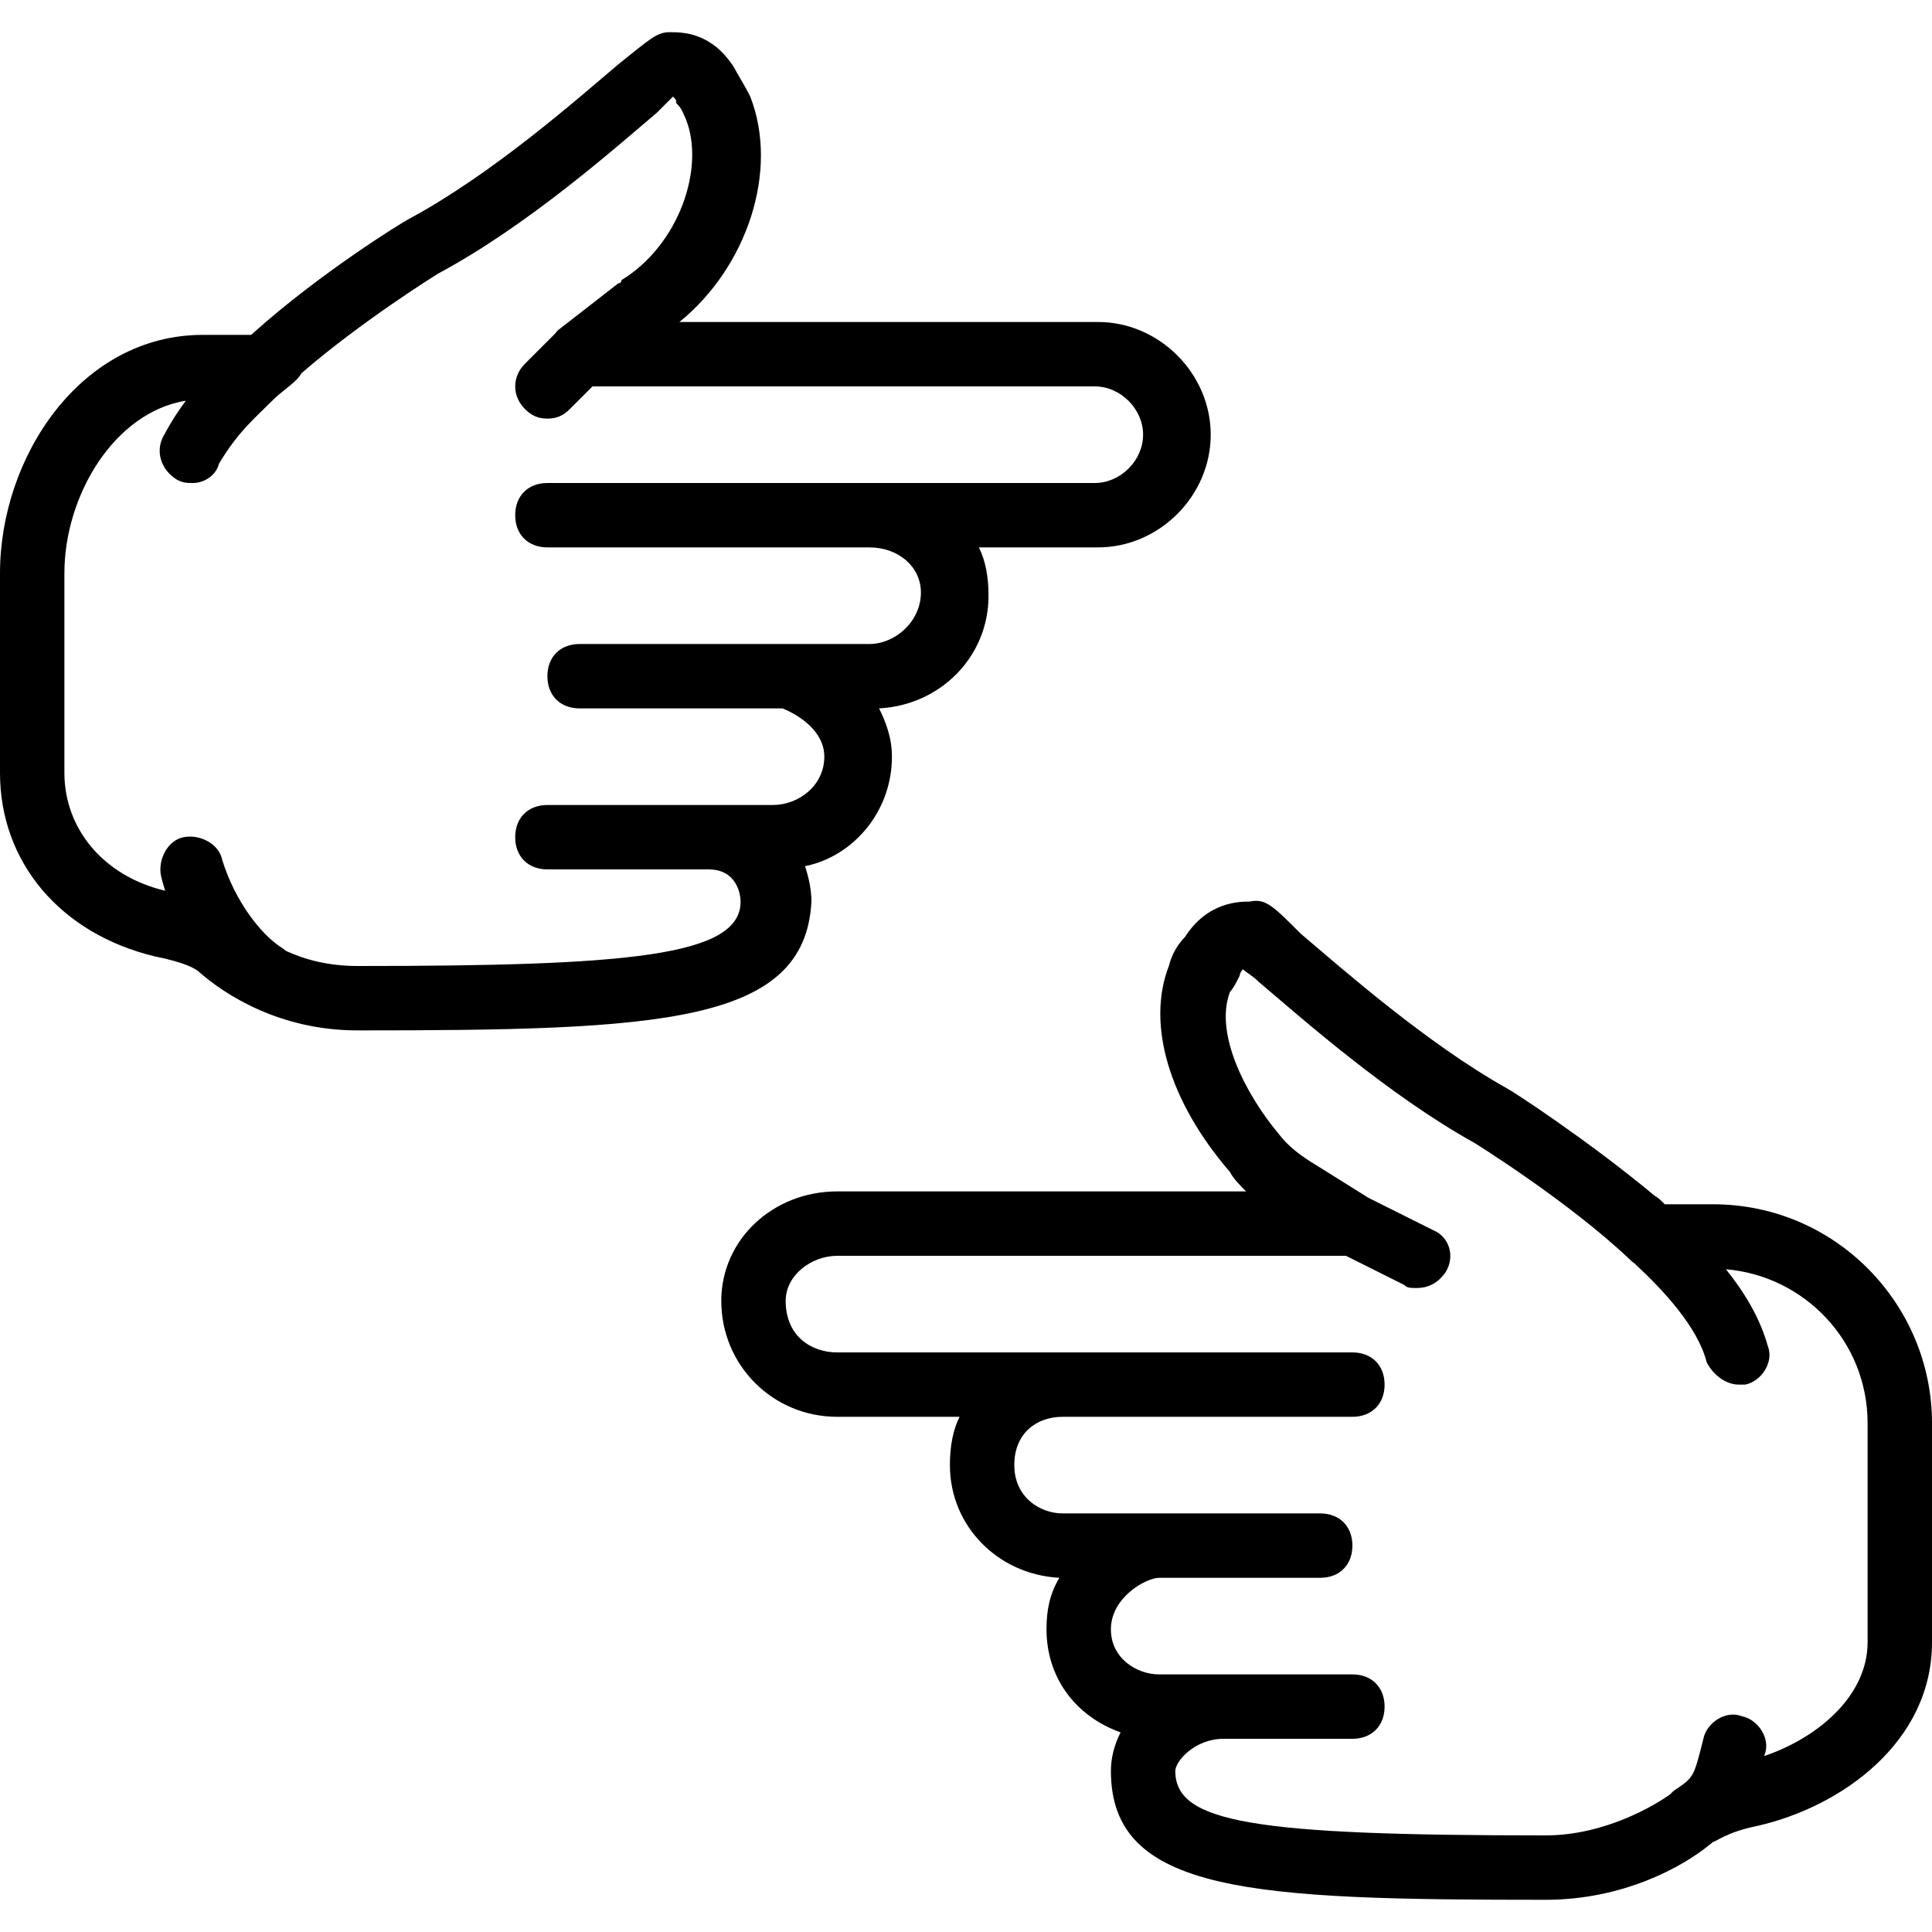 <?xml version="1.0" encoding="iso-8859-1"?>
<!-- Generator: Adobe Illustrator 19.0.0, SVG Export Plug-In . SVG Version: 6.00 Build 0)  -->
<svg version="1.1" id="Layer_1" xmlns="http://www.w3.org/2000/svg" xmlns:xlink="http://www.w3.org/1999/xlink" x="0px" y="0px"
	 viewBox="0 0 512 512" style="enable-background:new 0 0 512 512;" xml:space="preserve">
<g transform="translate(1 1)">
	<g>
		<g>
			<path d="M214.04,237.933c0-3.413-0.853-6.827-1.707-9.387c12.8-2.56,23.04-14.507,23.04-29.013c0-5.12-1.707-9.387-3.413-12.8
				c16.213-0.853,29.013-13.653,29.013-29.867c0-5.12-0.853-9.387-2.56-12.8h31.573c16.213,0,29.867-13.653,29.867-29.867
				c0-16.213-13.653-29.867-29.867-29.867H179.053c17.92-14.507,26.453-40.107,18.773-59.733c-1.707-3.413-3.413-5.973-4.267-7.68
				c-5.973-9.387-13.653-9.387-17.067-9.387s-5.12,1.707-13.653,8.533c-11.093,9.387-33.28,29.013-55.467,40.96
				c-1.684,0.842-23.293,14.141-41.08,30.064c-0.251,0.203-0.497,0.419-0.734,0.656h-12.8C20.333,87.747-1,120.173-1,150.893V203.8
				c0,23.893,16.213,42.667,40.96,48.64c8.533,1.707,11.093,3.413,11.947,4.267c6.827,5.973,21.333,15.36,41.813,15.36
				C173.933,272.067,212.333,270.36,214.04,237.933z M186.733,212.333h-42.667c-5.12,0-8.533,3.413-8.533,8.533
				c0,5.12,3.413,8.533,8.533,8.533h42.667c7.68,0,8.533,6.827,8.533,8.533C195.267,252.44,165.4,255,93.72,255
				c-7.676,0-13.906-1.679-18.968-4.013c-0.46-0.406-0.964-0.778-1.512-1.107c-5.12-3.413-11.947-11.947-15.36-23.04
				c-0.853-4.267-5.973-6.827-10.24-5.973c-4.267,0.853-6.827,5.973-5.973,10.24c0.314,1.334,0.694,2.646,1.105,3.947
				c-16.239-3.834-26.705-16.335-26.705-31.254v-52.907c0-20.592,13.235-42.64,32.193-45.706c-1.913,2.524-3.826,5.459-5.74,9.012
				c-2.56,4.267-0.853,9.387,3.413,11.947C47.64,127,48.493,127,50.2,127c2.56,0,5.973-1.707,6.827-5.12
				c5.12-8.533,9.387-11.947,14.507-17.067c1.707-1.707,4.267-3.413,5.973-5.12c0.551-0.551,1.003-1.149,1.376-1.774
				c15.874-13.787,36.171-26.385,36.171-26.385c23.893-12.8,46.933-33.28,58.027-42.667c1.707-1.707,3.413-3.413,4.267-4.267
				c0.853,0.853,0.853,0.853,0.853,1.707c1.707,1.707,1.707,2.56,2.56,4.267c5.12,12.8-1.707,33.28-17.067,42.667
				c0,0.853-0.853,0.853-0.853,0.853L147.48,86.04c-0.533,0.355-0.987,0.826-1.372,1.372l-8.015,8.015
				c-3.413,3.413-3.413,8.533,0,11.947c1.707,1.707,3.413,2.56,5.973,2.56s4.267-0.853,5.973-2.56l5.973-5.973h133.12
				c6.827,0,12.8,5.973,12.8,12.8s-5.973,12.8-12.8,12.8H203.8h-59.733c-5.12,0-8.533,3.413-8.533,8.533s3.413,8.533,8.533,8.533
				H203.8h25.6c7.68,0,13.653,5.12,13.653,11.947c0,7.68-6.827,13.653-13.653,13.653h-22.187c-0.853,0-2.56,0-3.413,0h-51.2
				c-5.12,0-8.533,3.413-8.533,8.533s3.413,8.533,8.533,8.533h51.2h2.56c4.267,1.707,11.093,5.973,11.093,12.8
				c0,7.68-6.827,12.8-13.653,12.8H186.733z"/>
			<path d="M452.973,318.147h-12.8l-0.853-0.853c-0.564-0.564-1.178-1.026-1.821-1.404c-17.381-14.495-37.517-27.651-39.14-28.463
				c-21.333-11.947-43.52-31.573-54.613-40.96c-7.68-7.68-9.387-9.387-13.653-8.533c-2.56,0-11.093,0-17.067,9.387
				c-1.707,1.707-3.413,4.267-4.267,7.68c-5.973,15.36,0,35.84,16.213,54.613c0.853,1.707,2.56,3.413,4.267,5.12H220.867
				c-17.067,0-30.72,12.8-30.72,29.013c0,17.067,13.653,30.72,30.72,30.72h32.427c-1.707,3.413-2.56,7.68-2.56,12.8
				c0,16.213,12.8,29.013,29.013,29.867c-2.56,4.267-3.413,8.533-3.413,13.653c0,12.8,7.68,23.04,19.627,27.307
				c-1.707,3.413-2.56,6.827-2.56,10.24c0,32.427,37.547,34.133,115.2,34.133c20.549,0,36.321-8.701,43.556-14.68
				c0.272-0.192,0.545-0.408,0.817-0.68l0,0c0.853,0,3.414-2.56,11.947-4.267c22.187-5.12,46.08-22.187,46.08-48.64v-58.027
				C511,344.6,485.4,318.147,452.973,318.147z M493.933,434.2c0,14.45-13.557,25.505-27.38,30.157
				c0.025-0.098,0.048-0.191,0.073-0.29c1.707-4.267-1.707-9.387-5.973-10.24c-4.267-1.707-9.387,1.707-10.24,5.973
				c-2.56,10.24-2.56,10.24-7.68,13.653c-0.392,0.294-0.745,0.637-1.068,1.011c-3.73,2.73-17.163,10.936-33.065,10.936
				c-77.653,0-98.133-3.413-98.133-17.067c0-2.56,5.12-8.533,12.8-8.533H357.4c5.12,0,8.533-3.413,8.533-8.533
				s-3.413-8.533-8.533-8.533h-34.133H306.2c-5.973,0-12.8-4.267-12.8-11.947c0-8.533,9.387-13.653,12.8-13.653h42.667
				c5.12,0,8.533-3.413,8.533-8.533c0-5.12-3.413-8.533-8.533-8.533H306.2h-25.6c-5.973,0-12.8-4.267-12.8-12.8
				s5.973-12.8,12.8-12.8h17.067c0,0,0.001,0,0.001,0H357.4c5.12,0,8.533-3.413,8.533-8.533s-3.413-8.533-8.533-8.533h-59.733h-76.8
				c-6.827,0-13.653-4.267-13.653-13.653c0-6.827,6.827-11.947,13.653-11.947h134.827l15.36,7.68
				c0.853,0.853,1.707,0.853,3.413,0.853c3.413,0,5.973-1.707,7.68-4.267c2.56-4.267,0.853-9.387-3.413-11.093l-17.067-8.533
				c0,0,0,0,0,0l-13.653-8.533c-4.267-2.56-7.68-5.12-10.24-8.533c-8.533-10.24-17.067-26.453-12.8-37.547
				c0.853-0.853,1.707-2.56,2.56-4.267c0-0.853,0.853-1.707,0.853-1.707c0.853,0.853,2.56,1.707,4.267,3.413
				c11.093,9.387,34.133,29.867,57.173,42.667c0,0,24.747,15.36,40.96,30.72c0.458,0.458,0.918,0.85,1.392,1.185
				c7.445,6.871,16.768,16.841,19.088,26.122c1.707,3.413,5.12,5.973,8.533,5.973c0.853,0,1.707,0,1.707,0
				c4.267-0.853,7.68-5.973,5.973-10.24c-2.115-7.615-6.33-14.388-11.08-20.325c20.658,1.733,37.533,18.963,37.533,40.805V434.2z"/>
		</g>
	</g>
</g>
<g>
</g>
<g>
</g>
<g>
</g>
<g>
</g>
<g>
</g>
<g>
</g>
<g>
</g>
<g>
</g>
<g>
</g>
<g>
</g>
<g>
</g>
<g>
</g>
<g>
</g>
<g>
</g>
<g>
</g>
</svg>
